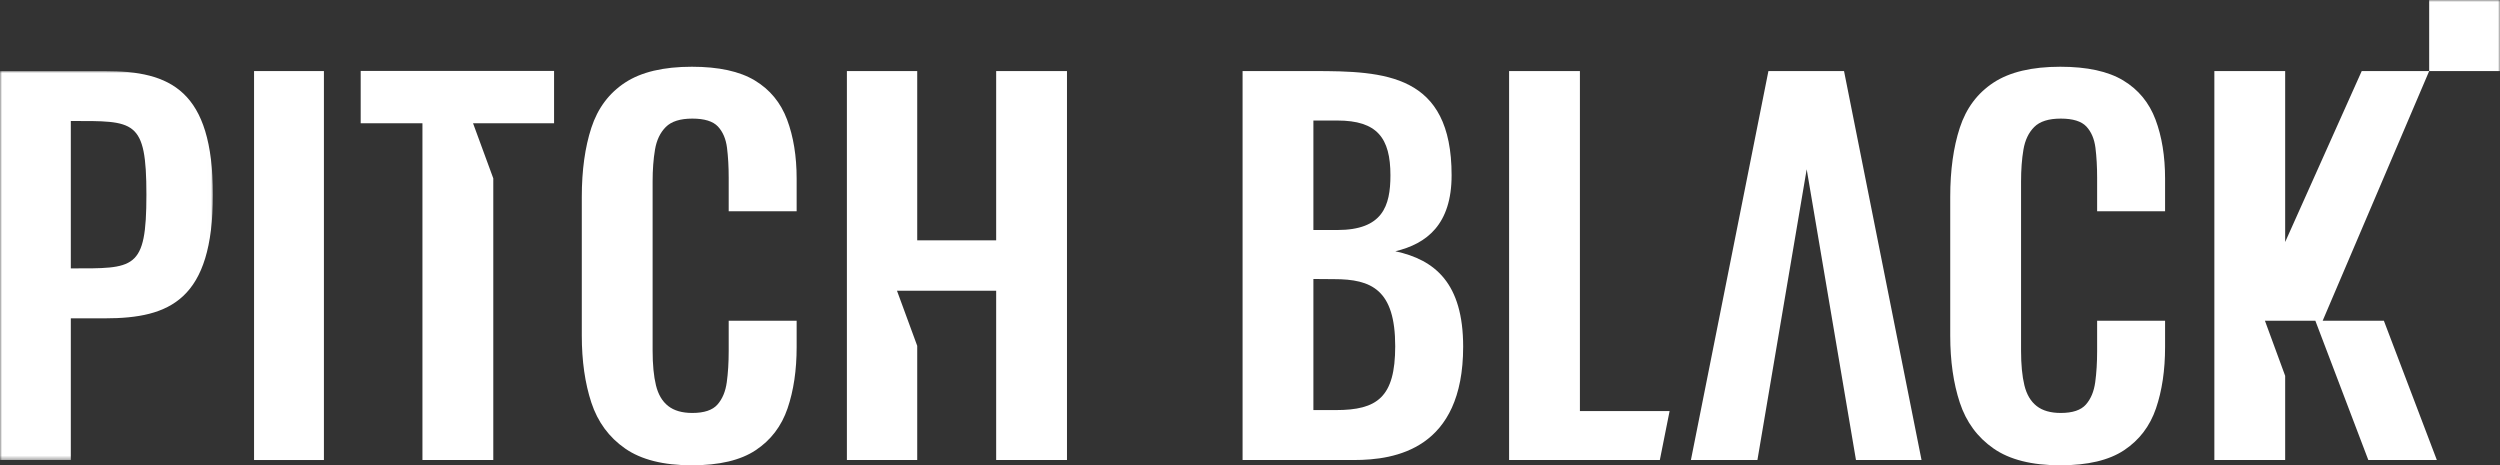 <?xml version="1.0" encoding="UTF-8"?>
<svg width="634px" height="118px" viewBox="0 0 634 118" version="1.1" xmlns="http://www.w3.org/2000/svg" xmlns:xlink="http://www.w3.org/1999/xlink">
    <rect x="0" y="0" width="634" height="118" fill="#333333" stroke="none"/>
    <title>Logo/Pitch-Black</title>
    <defs>
        <polygon id="path-1" points="0 0 53.992 0 53.992 98.64 0 98.64"></polygon>
        <polygon id="path-3" points="0 118 634 118 634 0 0 0"></polygon>
    </defs>
    <g id="UI" stroke="none" stroke-width="1" fill="none" fill-rule="evenodd">
        <g id="DT/01-Home" transform="translate(-406, -380)">
            <g id="Masthead" transform="translate(-0.2, 0)">
                <g id="Logo+Tagline" transform="translate(403.2, 380)">
                    <g id="Group-20" transform="translate(3, 0)">
                        <polygon id="Fill-1" fill="#FFFFFF" points="64.429 116.661 82.145 116.661 82.145 18.022 64.429 18.022"></polygon>
                        <polygon id="Fill-2" fill="#FFFFFF" points="382.706 116.66 382.706 18.021 400.665 18.021 400.665 104.239 423.411 104.239 420.935 116.66"></polygon>
                        <polygon id="Fill-3" fill="#FFFFFF" points="445.681 116.66 428.815 116.66 448.471 18.021 467.645 18.021 487.301 116.66 470.676 116.66 458.177 42.926"></polygon>
                        <g id="Group-19">
                            <path d="M184.797,81.345 L184.797,89.017 C184.797,91.94 184.635,94.579 184.311,96.932 C183.989,99.287 183.2,101.176 181.946,102.594 C180.692,104.017 178.568,104.726 175.574,104.726 C172.986,104.726 170.943,104.139 169.446,102.961 C167.949,101.784 166.919,100.039 166.353,97.724 C165.788,95.411 165.503,92.469 165.503,88.896 L165.503,46.031 C165.503,43.027 165.706,40.328 166.111,37.932 C166.515,35.539 167.426,33.629 168.843,32.209 C170.254,30.789 172.501,30.077 175.574,30.077 C178.648,30.077 180.811,30.747 182.069,32.087 C183.319,33.427 184.088,35.233 184.374,37.506 C184.654,39.779 184.797,42.297 184.797,45.056 L184.797,53.581 L202.029,53.581 L202.029,45.299 C202.029,39.618 201.217,34.625 199.6,30.32 C197.981,26.019 195.254,22.71 191.41,20.396 C187.566,18.083 182.25,16.926 175.456,16.926 C168.254,16.926 162.61,18.266 158.527,20.944 C154.442,23.623 151.592,27.44 149.971,32.391 C148.352,37.343 147.544,43.189 147.544,49.927 L147.544,85.119 C147.544,91.534 148.352,97.196 149.971,102.108 C151.592,107.021 154.442,110.898 158.527,113.737 C162.61,116.581 168.254,118 175.456,118 C182.412,118 187.809,116.722 191.652,114.165 C195.496,111.607 198.185,108.075 199.724,103.569 C201.259,99.064 202.029,93.887 202.029,88.042 L202.029,81.345 L184.797,81.345 Z" id="Fill-4" fill="#FFFFFF"></path>
                            <path d="M531.832,81.345 L531.832,89.017 C531.832,91.94 531.67,94.579 531.347,96.932 C531.024,99.287 530.236,101.176 528.981,102.594 C527.727,104.017 525.603,104.726 522.61,104.726 C520.021,104.726 517.978,104.139 516.482,102.961 C514.985,101.784 513.954,100.039 513.388,97.724 C512.823,95.411 512.539,92.469 512.539,88.896 L512.539,46.031 C512.539,43.027 512.741,40.328 513.146,37.932 C513.55,35.539 514.461,33.629 515.878,32.209 C517.289,30.789 519.537,30.077 522.61,30.077 C525.684,30.077 527.847,30.747 529.105,32.087 C530.354,33.427 531.124,35.233 531.409,37.506 C531.689,39.779 531.832,42.297 531.832,45.056 L531.832,53.581 L549.064,53.581 L549.064,45.299 C549.064,39.618 548.252,34.625 546.636,30.32 C545.016,26.019 542.289,22.71 538.445,20.396 C534.602,18.083 529.285,16.926 522.491,16.926 C515.289,16.926 509.645,18.266 505.563,20.944 C501.477,23.623 498.627,27.44 497.006,32.391 C495.387,37.343 494.579,43.189 494.579,49.927 L494.579,85.119 C494.579,91.534 495.387,97.196 497.006,102.108 C498.627,107.021 501.477,110.898 505.563,113.737 C509.645,116.581 515.289,118 522.491,118 C529.447,118 534.845,116.722 538.687,114.165 C542.531,111.607 545.22,108.075 546.759,103.569 C548.294,99.064 549.064,93.887 549.064,88.042 L549.064,81.345 L531.832,81.345 Z" id="Fill-6" fill="#FFFFFF"></path>
                            <polygon id="Fill-8" fill="#FFFFFF" points="616.041 18.021 616.041 18.021 616.041 18.023"></polygon>
                            <g id="Group-12" transform="translate(0, 18.021)">
                                <mask id="mask-2" fill="white">
                                    <use xlink:href="#path-1"></use>
                                </mask>
                                <g id="Clip-11"></g>
                                <path d="M17.959,50.043 L17.959,12.666 C34.107,12.666 37.13,12.173 37.13,31.355 C37.13,50.536 34.107,50.043 17.959,50.043 M26.626,0 L-0,0 L-0,98.64 L17.959,98.64 L17.959,62.709 L26.626,62.709 C43.162,62.709 53.992,57.936 53.992,31.355 C53.992,4.773 43.162,0 26.626,0" id="Fill-10" fill="#FFFFFF" mask="url(#mask-2)"></path>
                            </g>
                            <mask id="mask-4" fill="white">
                                <use xlink:href="#path-3"></use>
                            </mask>
                            <g id="Clip-14"></g>
                            <polygon id="Fill-13" fill="#FFFFFF" mask="url(#mask-4)" points="616.041 18.023 634 18.023 634 -0.001 616.041 -0.001"></polygon>
                            <polygon id="Fill-15" fill="#FFFFFF" mask="url(#mask-4)" points="252.628 18.021 252.628 60.947 232.607 60.947 232.607 18.021 214.771 18.021 214.771 116.661 232.607 116.661 232.607 87.701 227.476 73.734 232.607 73.734 252.628 73.734 252.628 116.661 270.586 116.661 270.586 18.021"></polygon>
                            <polygon id="Fill-16" fill="#FFFFFF" mask="url(#mask-4)" points="604.553 81.346 589.026 81.346 616.04 18.023 598.932 18.023 579.519 61.376 579.519 18.023 561.561 18.023 561.561 116.661 579.519 116.661 579.519 95.312 574.389 81.346 587.175 81.346 600.606 116.661 617.983 116.661"></polygon>
                            <path d="M338.764,103.996 L333.077,103.996 L333.077,70.751 C334.387,70.751 337.177,70.792 338.356,70.792 C347.789,70.792 353.825,73.442 353.825,87.799 C353.825,100.775 349.253,103.996 338.764,103.996 L338.764,103.996 Z M333.077,30.566 C333.924,30.566 337.513,30.567 339.18,30.567 C349.248,30.567 352.614,34.995 352.614,44.448 C352.614,52.302 350.601,58.33 339.144,58.33 L333.077,58.33 L333.077,30.566 Z M353.856,63.719 C361.826,61.822 368.127,56.924 368.127,44.448 C368.127,18.712 351.206,18.021 333.077,18.021 L315.118,18.021 L315.118,116.66 L333.077,116.66 L343.392,116.66 C353.825,116.66 371.057,113.928 371.057,87.92 C371.057,71.8 363.905,65.89 353.856,63.719 L353.856,63.719 Z" id="Fill-17" fill="#FFFFFF" mask="url(#mask-4)"></path>
                            <polygon id="Fill-18" fill="#FFFFFF" mask="url(#mask-4)" points="91.47 17.983 91.47 31.261 107.132 31.261 107.132 116.66 125.098 116.66 125.098 45.235 119.967 31.261 140.512 31.261 140.512 17.983"></polygon>
                        </g>
                    </g>
                </g>
            </g>
        </g>
    </g>
</svg>